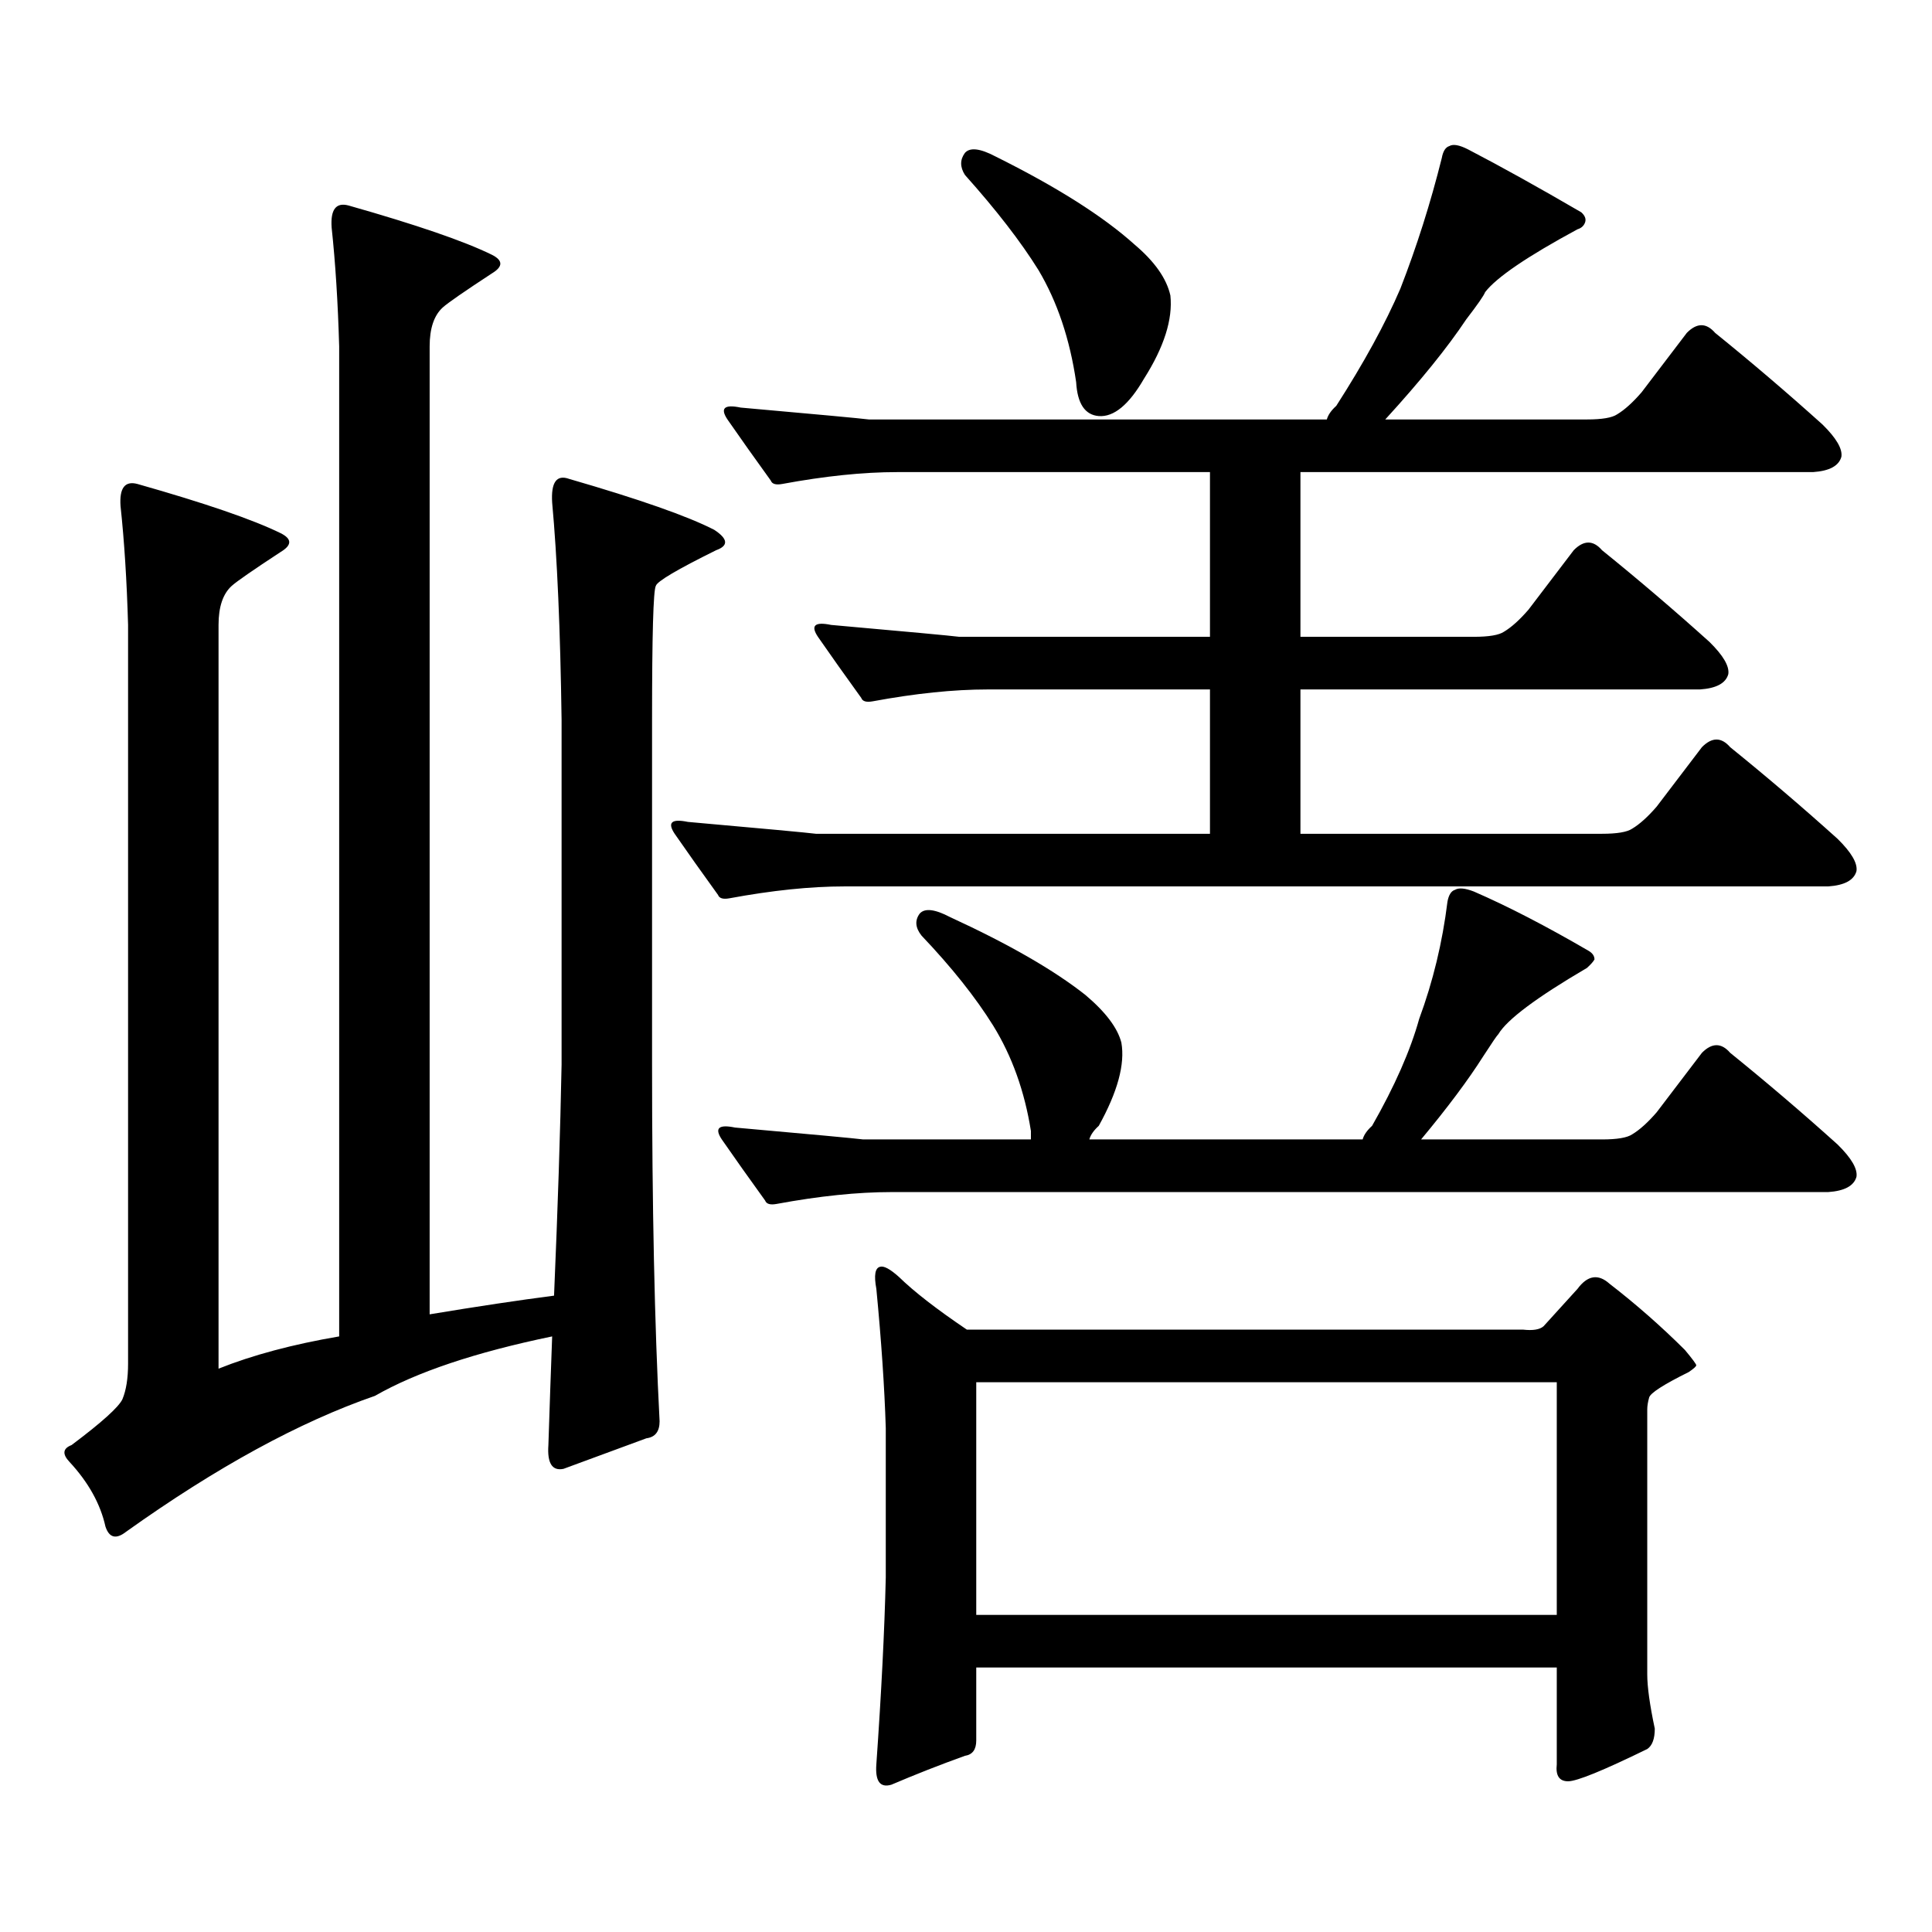 <?xml version="1.0" encoding="utf-8"?>
<!-- Generator: Adobe Illustrator 16.0.0, SVG Export Plug-In . SVG Version: 6.00 Build 0)  -->
<!DOCTYPE svg PUBLIC "-//W3C//DTD SVG 1.1//EN" "http://www.w3.org/Graphics/SVG/1.1/DTD/svg11.dtd">
<svg version="1.1" id="图层_1" xmlns="http://www.w3.org/2000/svg" xmlns:xlink="http://www.w3.org/1999/xlink" x="0px" y="0px"
	 width="1000px" height="1000px" viewBox="0 0 1000 1000" enable-background="new 0 0 1000 1000" xml:space="preserve">
<path d="M171.654,117.797c-0.655-9.366,2.271-13.184,8.78-11.426c35.121,9.97,59.831,18.457,74.145,25.488
	c5.854,2.938,5.854,6.152,0,9.668c-14.313,9.379-22.773,15.243-25.365,17.578c-4.558,4.105-6.829,10.849-6.829,20.215v500.977
	c24.71-4.093,46.173-7.319,64.389-9.668c1.951-45.703,3.247-85.542,3.902-119.531V372.68c-0.655-46.87-2.286-84.375-4.878-112.5
	c-0.655-10.547,2.271-14.64,8.78-12.305c36.417,10.547,61.462,19.336,75.12,26.367c7.149,4.696,7.47,8.212,0.976,10.547
	c-20.167,9.97-30.578,16.122-31.219,18.457c-1.311,2.349-1.951,25.488-1.951,69.434v178.418c0,73.251,1.296,134.774,3.902,184.57
	c0,5.273-2.286,8.212-6.829,8.789l-42.926,15.82c-5.854,1.181-8.46-2.925-7.805-12.305c0.641-19.913,1.296-38.672,1.951-56.25
	c-39.679,8.212-70.242,18.457-91.705,30.762c-39.023,13.485-81.949,36.914-128.777,70.313c-5.213,4.093-8.78,3.214-10.731-2.637
	c-2.606-11.728-8.78-22.852-18.536-33.398c-3.902-4.093-3.582-7.031,0.976-8.789c15.609-11.714,24.39-19.624,26.341-23.73
	c1.951-4.683,2.927-10.835,2.927-18.457V323.461c-0.655-22.852-1.951-43.354-3.902-61.523c-0.655-9.366,2.271-13.184,8.78-11.426
	C106.29,260.481,131,268.969,145.313,276c5.854,2.938,5.854,6.152,0,9.668c-14.313,9.38-22.773,15.243-25.365,17.578
	c-4.558,4.106-6.829,10.849-6.829,20.215v384.961c17.561-7.031,38.368-12.593,62.438-16.699V179.32
	C174.901,156.469,173.605,135.965,171.654,117.797z M377.503,464.965c-3.262,0.591-5.213,0-5.854-1.758
	c-8.46-11.714-15.944-22.261-22.438-31.641c-3.902-5.851-1.631-7.91,6.829-6.152c39.664,3.516,61.782,5.575,66.34,6.152h203.897
	v-74.707H511.158c-17.561,0-37.407,2.06-59.511,6.152c-3.262,0.591-5.213,0-5.854-1.758c-8.46-11.714-15.944-22.261-22.438-31.641
	c-3.902-5.851-1.631-7.91,6.829-6.152c39.664,3.516,61.782,5.575,66.34,6.152h129.753v-85.254H464.33
	c-17.561,0-37.407,2.06-59.511,6.152c-3.262,0.59-5.213,0-5.854-1.758c-8.46-11.715-15.944-22.262-22.438-31.641
	c-3.902-5.851-1.631-7.91,6.829-6.152c39.664,3.516,61.782,5.575,66.34,6.152h237.067c0.641-2.335,2.271-4.684,4.878-7.031
	c14.299-22.262,25.365-42.477,33.17-60.645c8.445-21.671,15.609-44.234,21.463-67.676c0.641-3.516,1.951-5.563,3.902-6.152
	c1.951-1.168,5.198-0.577,9.756,1.758c16.905,8.789,36.417,19.638,58.535,32.52c1.951,1.758,2.592,3.516,1.951,5.273
	c-0.655,1.758-1.951,2.938-3.902,3.516c-26.021,14.063-41.95,24.911-47.804,32.52c-0.655,1.758-3.902,6.454-9.756,14.063
	c-9.756,14.652-23.749,31.942-41.95,51.855h104.388c7.805,0,13.003-0.879,15.609-2.637c3.902-2.335,8.125-6.152,12.683-11.426
	l23.414-30.762c5.198-5.273,10.076-5.273,14.634,0c18.856,15.243,37.393,31.063,55.608,47.461
	c7.149,7.031,10.396,12.606,9.756,16.699c-1.311,4.696-6.188,7.333-14.634,7.91H673.105v85.254h89.754
	c7.805,0,13.003-0.879,15.609-2.637c3.902-2.335,8.125-6.152,12.683-11.426l23.414-30.762c5.198-5.273,10.076-5.273,14.634,0
	c18.856,15.243,37.393,31.063,55.608,47.461c7.149,7.031,10.396,12.606,9.756,16.699c-1.311,4.696-6.188,7.333-14.634,7.91H673.105
	v74.707h156.094c7.805,0,13.003-0.879,15.609-2.637c3.902-2.335,8.125-6.152,12.683-11.426l23.414-30.762
	c5.198-5.273,10.076-5.273,14.634,0c18.856,15.243,37.393,31.063,55.608,47.461c7.149,7.031,10.396,12.606,9.756,16.699
	c-1.311,4.696-6.188,7.333-14.634,7.91H437.014C419.453,458.813,399.606,460.872,377.503,464.965z M533.597,589.77v-4.395
	c-3.262-20.503-9.756-38.672-19.512-54.492c-9.115-14.64-21.463-30.171-37.072-46.582c-3.262-4.093-3.582-7.91-0.976-11.426
	c2.592-2.925,7.805-2.335,15.609,1.758c30.563,14.063,53.978,27.548,70.242,40.43c10.396,8.789,16.585,17.001,18.536,24.609
	c1.951,11.138-1.951,25.488-11.707,43.066c-2.606,2.349-4.237,4.696-4.878,7.031H705.3c0.641-2.335,2.271-4.683,4.878-7.031
	c11.707-20.503,19.832-38.96,24.39-55.371c7.149-19.336,12.027-39.551,14.634-60.645c0.641-3.516,1.951-5.562,3.902-6.152
	c1.951-1.167,5.198-0.879,9.756,0.879c17.561,7.622,37.393,17.88,59.511,30.762c1.951,1.181,2.927,2.637,2.927,4.395
	c-0.655,1.181-1.951,2.637-3.902,4.395c-26.021,15.243-41.31,26.669-45.853,34.277c-0.655,0.591-3.262,4.395-7.805,11.426
	c-7.805,12.305-18.536,26.669-32.194,43.066h93.656c7.805,0,13.003-0.879,15.609-2.637c3.902-2.335,8.125-6.152,12.683-11.426
	l23.414-30.762c5.198-5.273,10.076-5.273,14.634,0c18.856,15.243,37.393,31.063,55.608,47.461
	c7.149,7.031,10.396,12.606,9.756,16.699c-1.311,4.696-6.188,7.333-14.634,7.91H461.403c-17.561,0-37.407,2.06-59.511,6.152
	c-3.262,0.591-5.213,0-5.854-1.758c-8.46-11.714-15.944-22.261-22.438-31.641c-3.902-5.851-1.631-7.91,6.829-6.152
	c39.664,3.516,61.782,5.575,66.34,6.152H533.597z M798.956,686.449l17.561-19.336c5.198-7.031,10.731-7.91,16.585-2.637
	c13.658,10.547,26.661,21.973,39.023,34.277c3.902,4.696,5.854,7.333,5.854,7.91c0,0.591-1.311,1.758-3.902,3.516
	c-13.018,6.454-19.847,10.849-20.487,13.184c-0.655,2.349-0.976,4.395-0.976,6.152v137.109c0,6.44,1.296,15.82,3.902,28.125
	c0,5.273-1.311,8.789-3.902,10.547c-22.773,11.124-36.432,16.699-40.975,16.699c-4.558,0-6.509-2.938-5.854-8.789v-50.098h-300.48
	v37.793c0,4.683-1.951,7.319-5.854,7.91c-13.018,4.683-25.7,9.668-38.048,14.941c-5.854,1.758-8.46-1.758-7.805-10.547
	c2.592-36.914,4.223-69.146,4.878-96.68v-77.344c-0.655-21.094-2.286-45.112-4.878-72.07c-1.311-7.031-0.655-10.835,1.951-11.426
	c1.951-0.577,5.198,1.181,9.756,5.273c7.805,7.622,19.512,16.699,35.121,27.246h287.798
	C793.423,688.798,797.005,688.207,798.956,686.449z M499.451,79.125c2.592-2.926,7.805-2.335,15.609,1.758
	c31.859,15.82,55.929,31.063,72.193,45.703c10.396,8.789,16.585,17.578,18.536,26.367c1.296,12.305-3.262,26.669-13.658,43.066
	c-7.805,13.485-15.609,19.926-23.414,19.336c-7.164-0.577-11.066-6.441-11.707-17.578c-3.262-22.262-9.756-41.598-19.512-58.008
	c-9.115-14.64-21.798-31.051-38.048-49.219C496.845,86.458,496.845,82.641,499.451,79.125z M505.305,715.453v120.41h300.48v-120.41
	H505.305z"/>
</svg>
